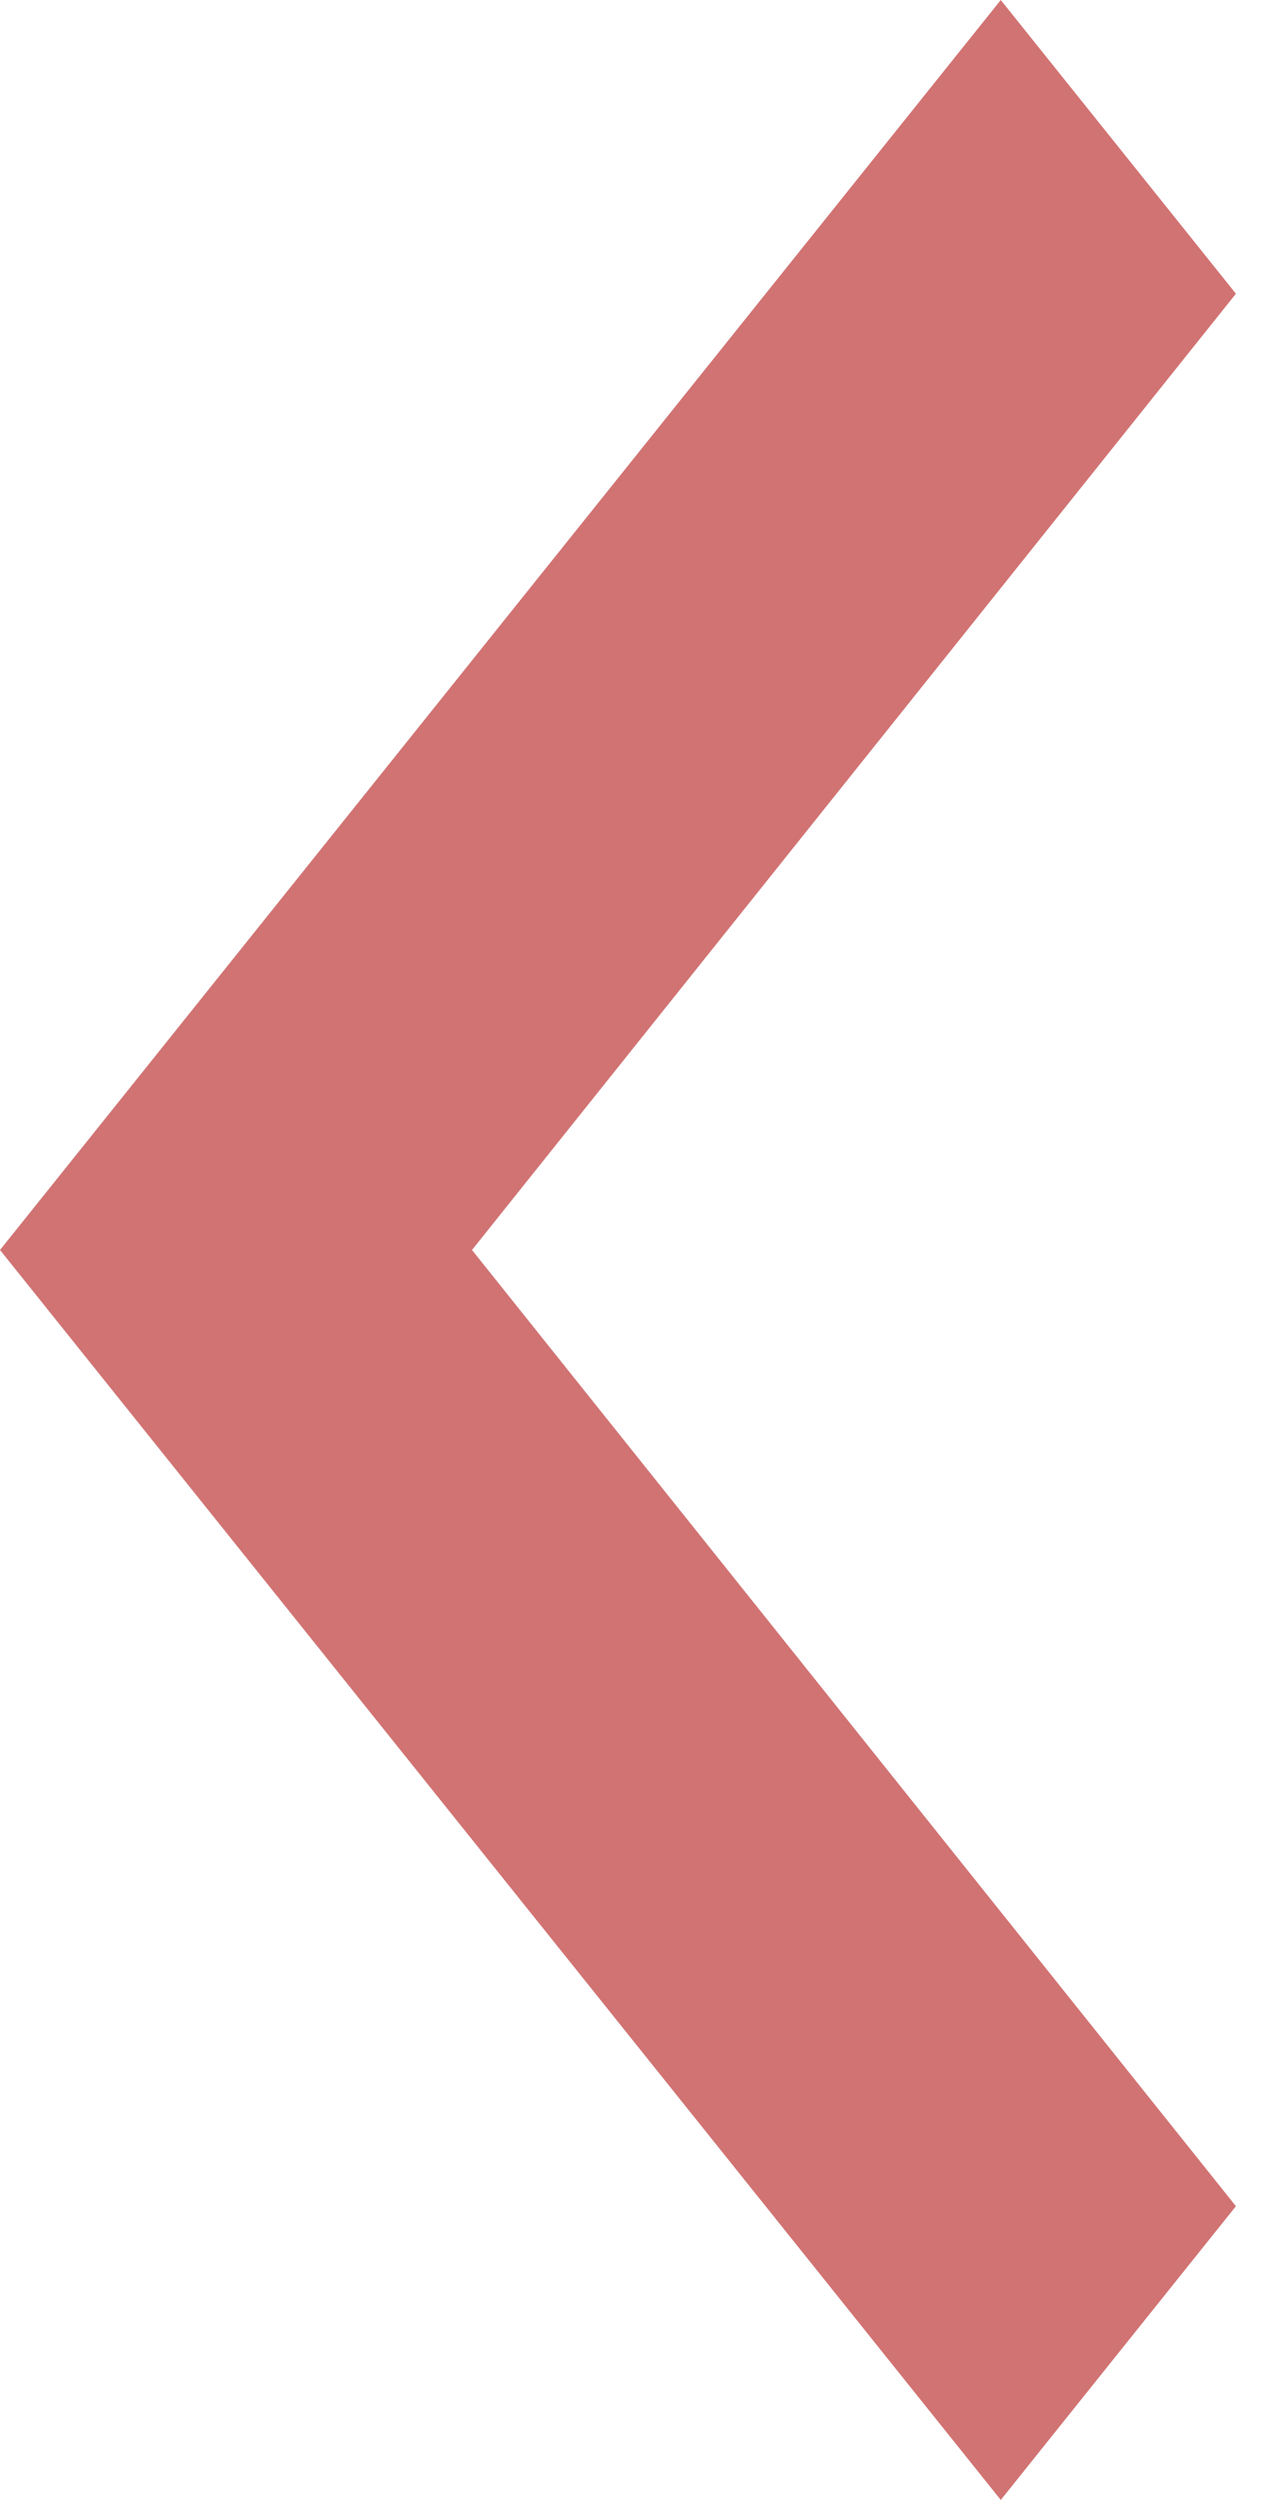 <svg width="21" height="41" viewBox="0 0 21 41" fill="none" xmlns="http://www.w3.org/2000/svg">
<path d="M16.419 0L20.277 4.817L7.744 20.5L20.277 36.182L16.419 41L0 20.5L16.419 0Z" fill="#AB0000" fill-opacity="0.55"/>
</svg>
